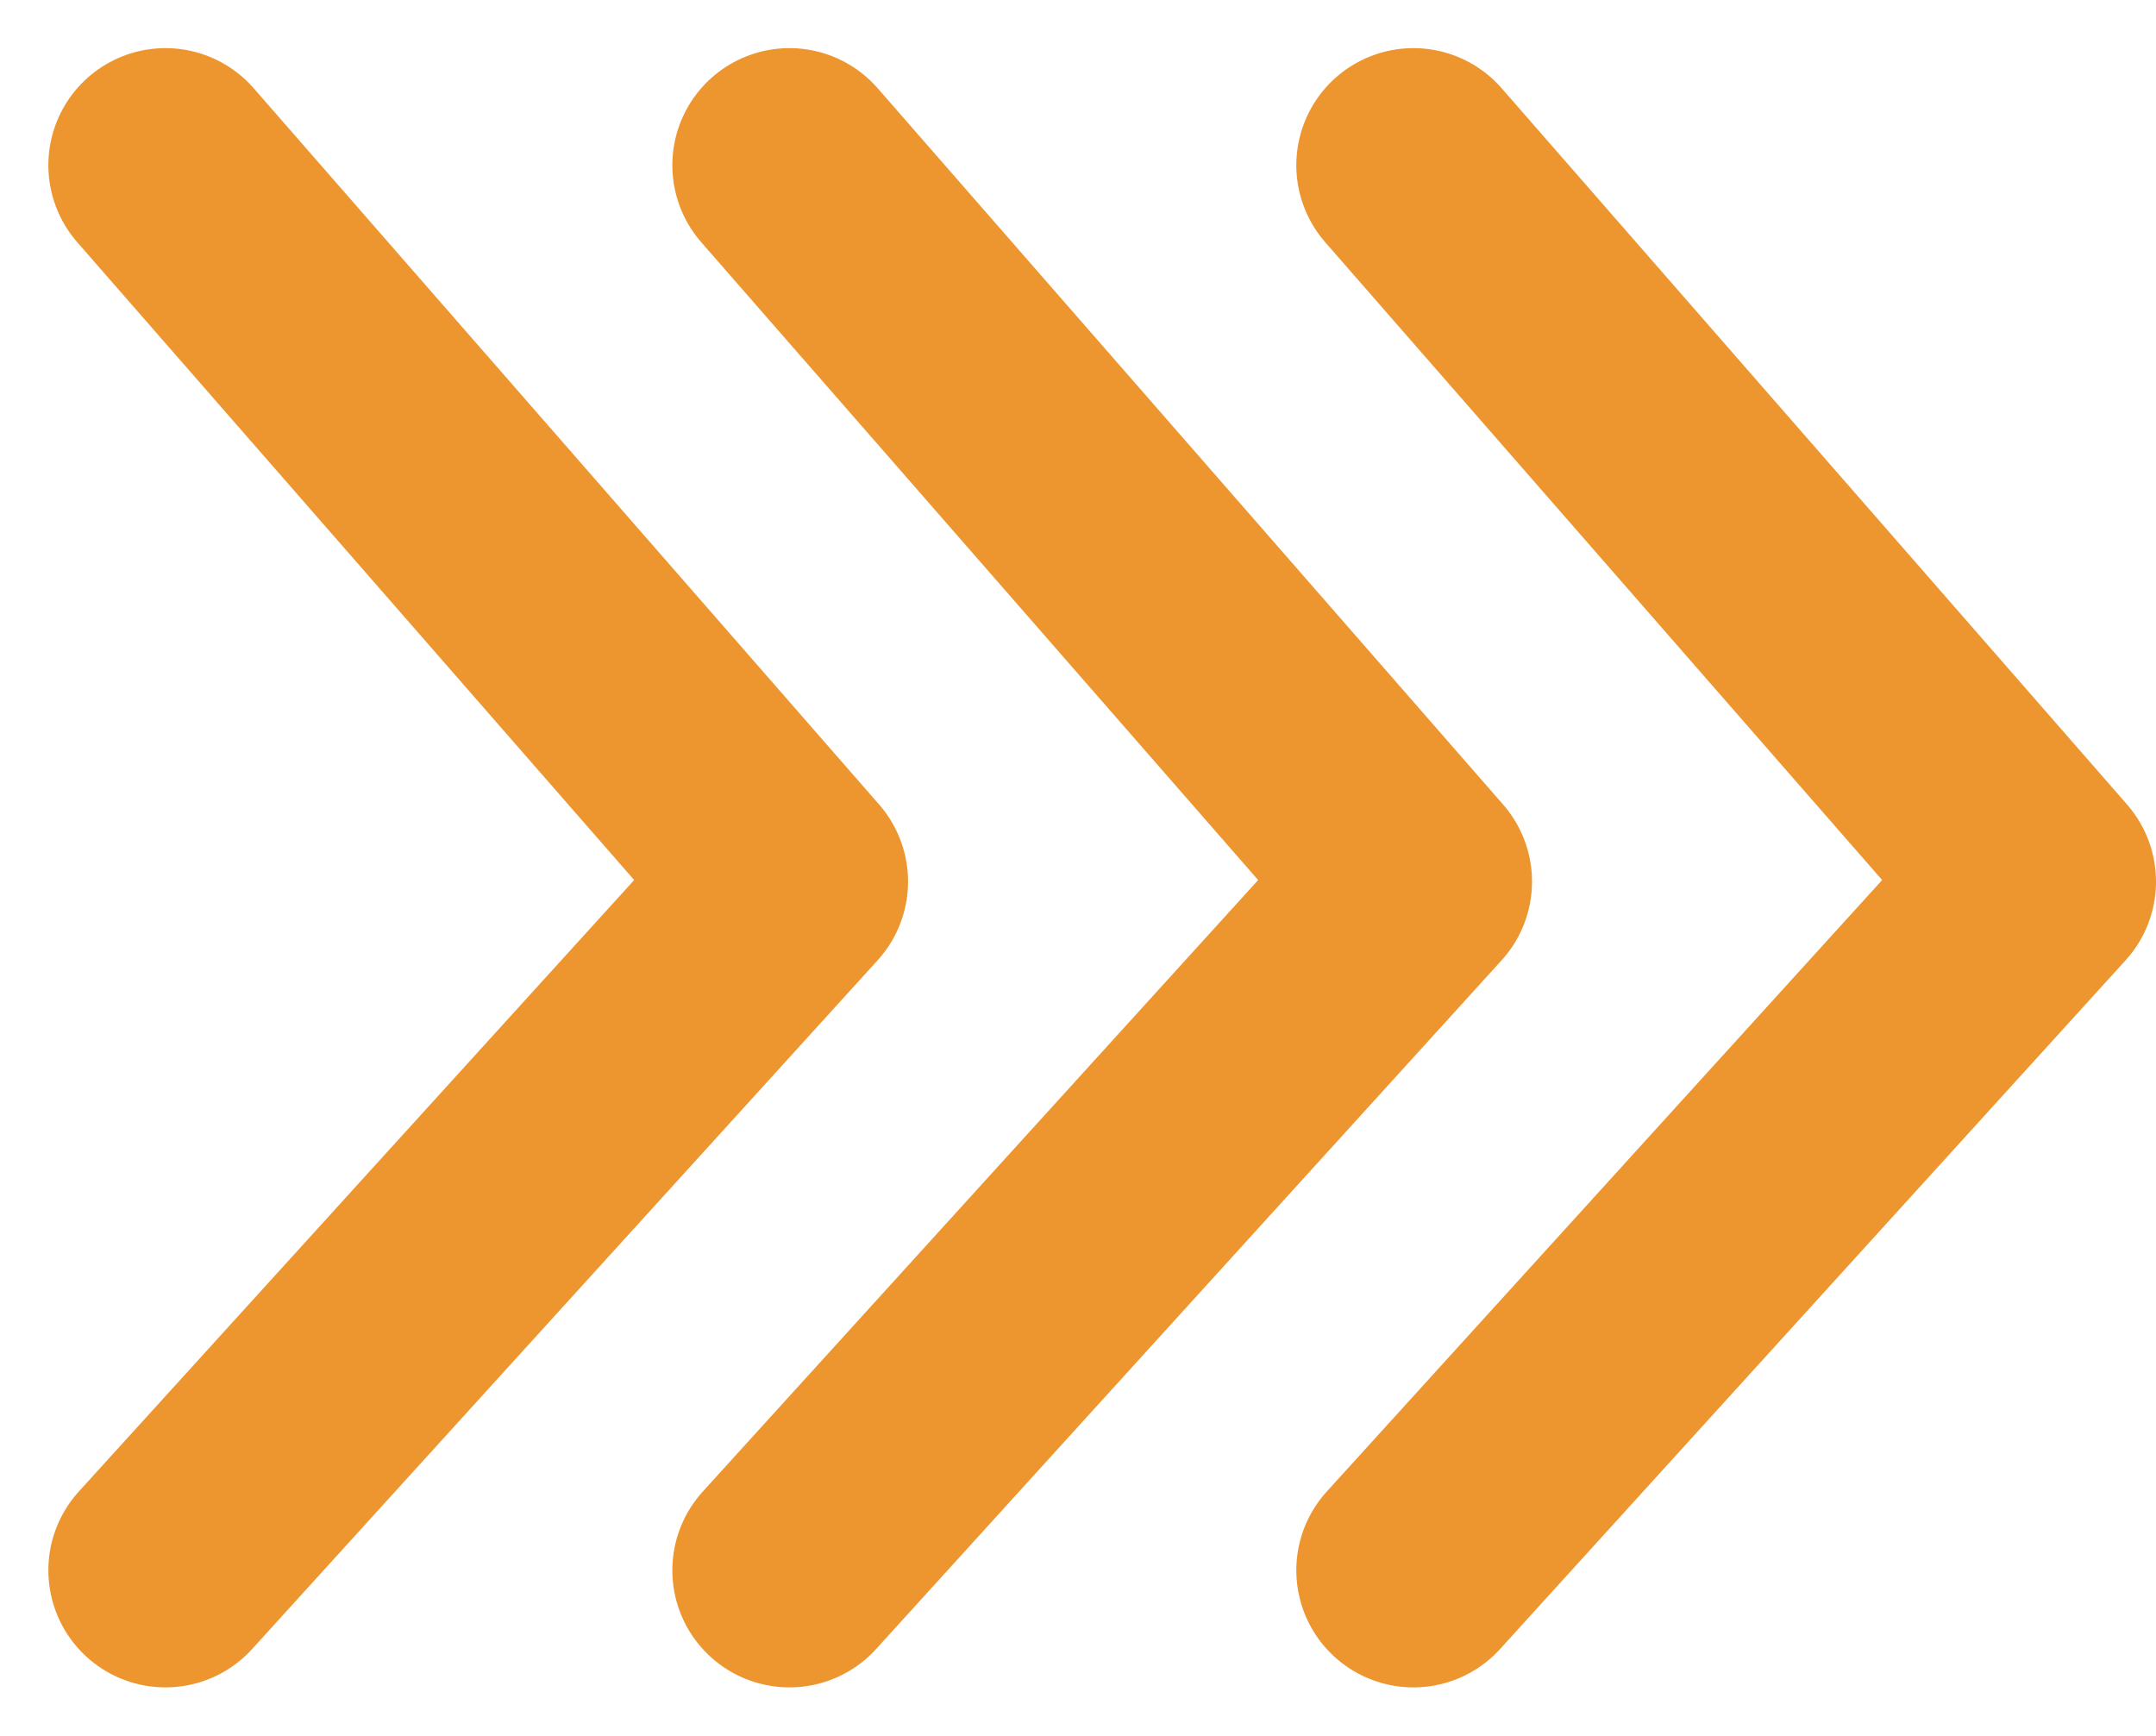 <svg xmlns="http://www.w3.org/2000/svg" width="18.413" height="14.824" viewBox="0 0 18.413 14.824">
  <g id="グループ_1571" data-name="グループ 1571" transform="translate(0.413 0.411)">
    <path id="パス_7932" data-name="パス 7932" d="M1,1,6.342,7.118,1,13" fill="none" stroke="#ed962f" stroke-linecap="round" stroke-linejoin="round" stroke-width="2"/>
    <path id="パス_7933" data-name="パス 7933" d="M7,1l5.342,6.118L7,13" transform="translate(-0.671)" fill="none" stroke="#ed962f" stroke-linecap="round" stroke-linejoin="round" stroke-width="2"/>
    <path id="パス_7934" data-name="パス 7934" d="M13,1l5.342,6.118L13,13" transform="translate(-1.342)" fill="none" stroke="#ed962f" stroke-linecap="round" stroke-linejoin="round" stroke-width="2"/>
  </g>
</svg>
